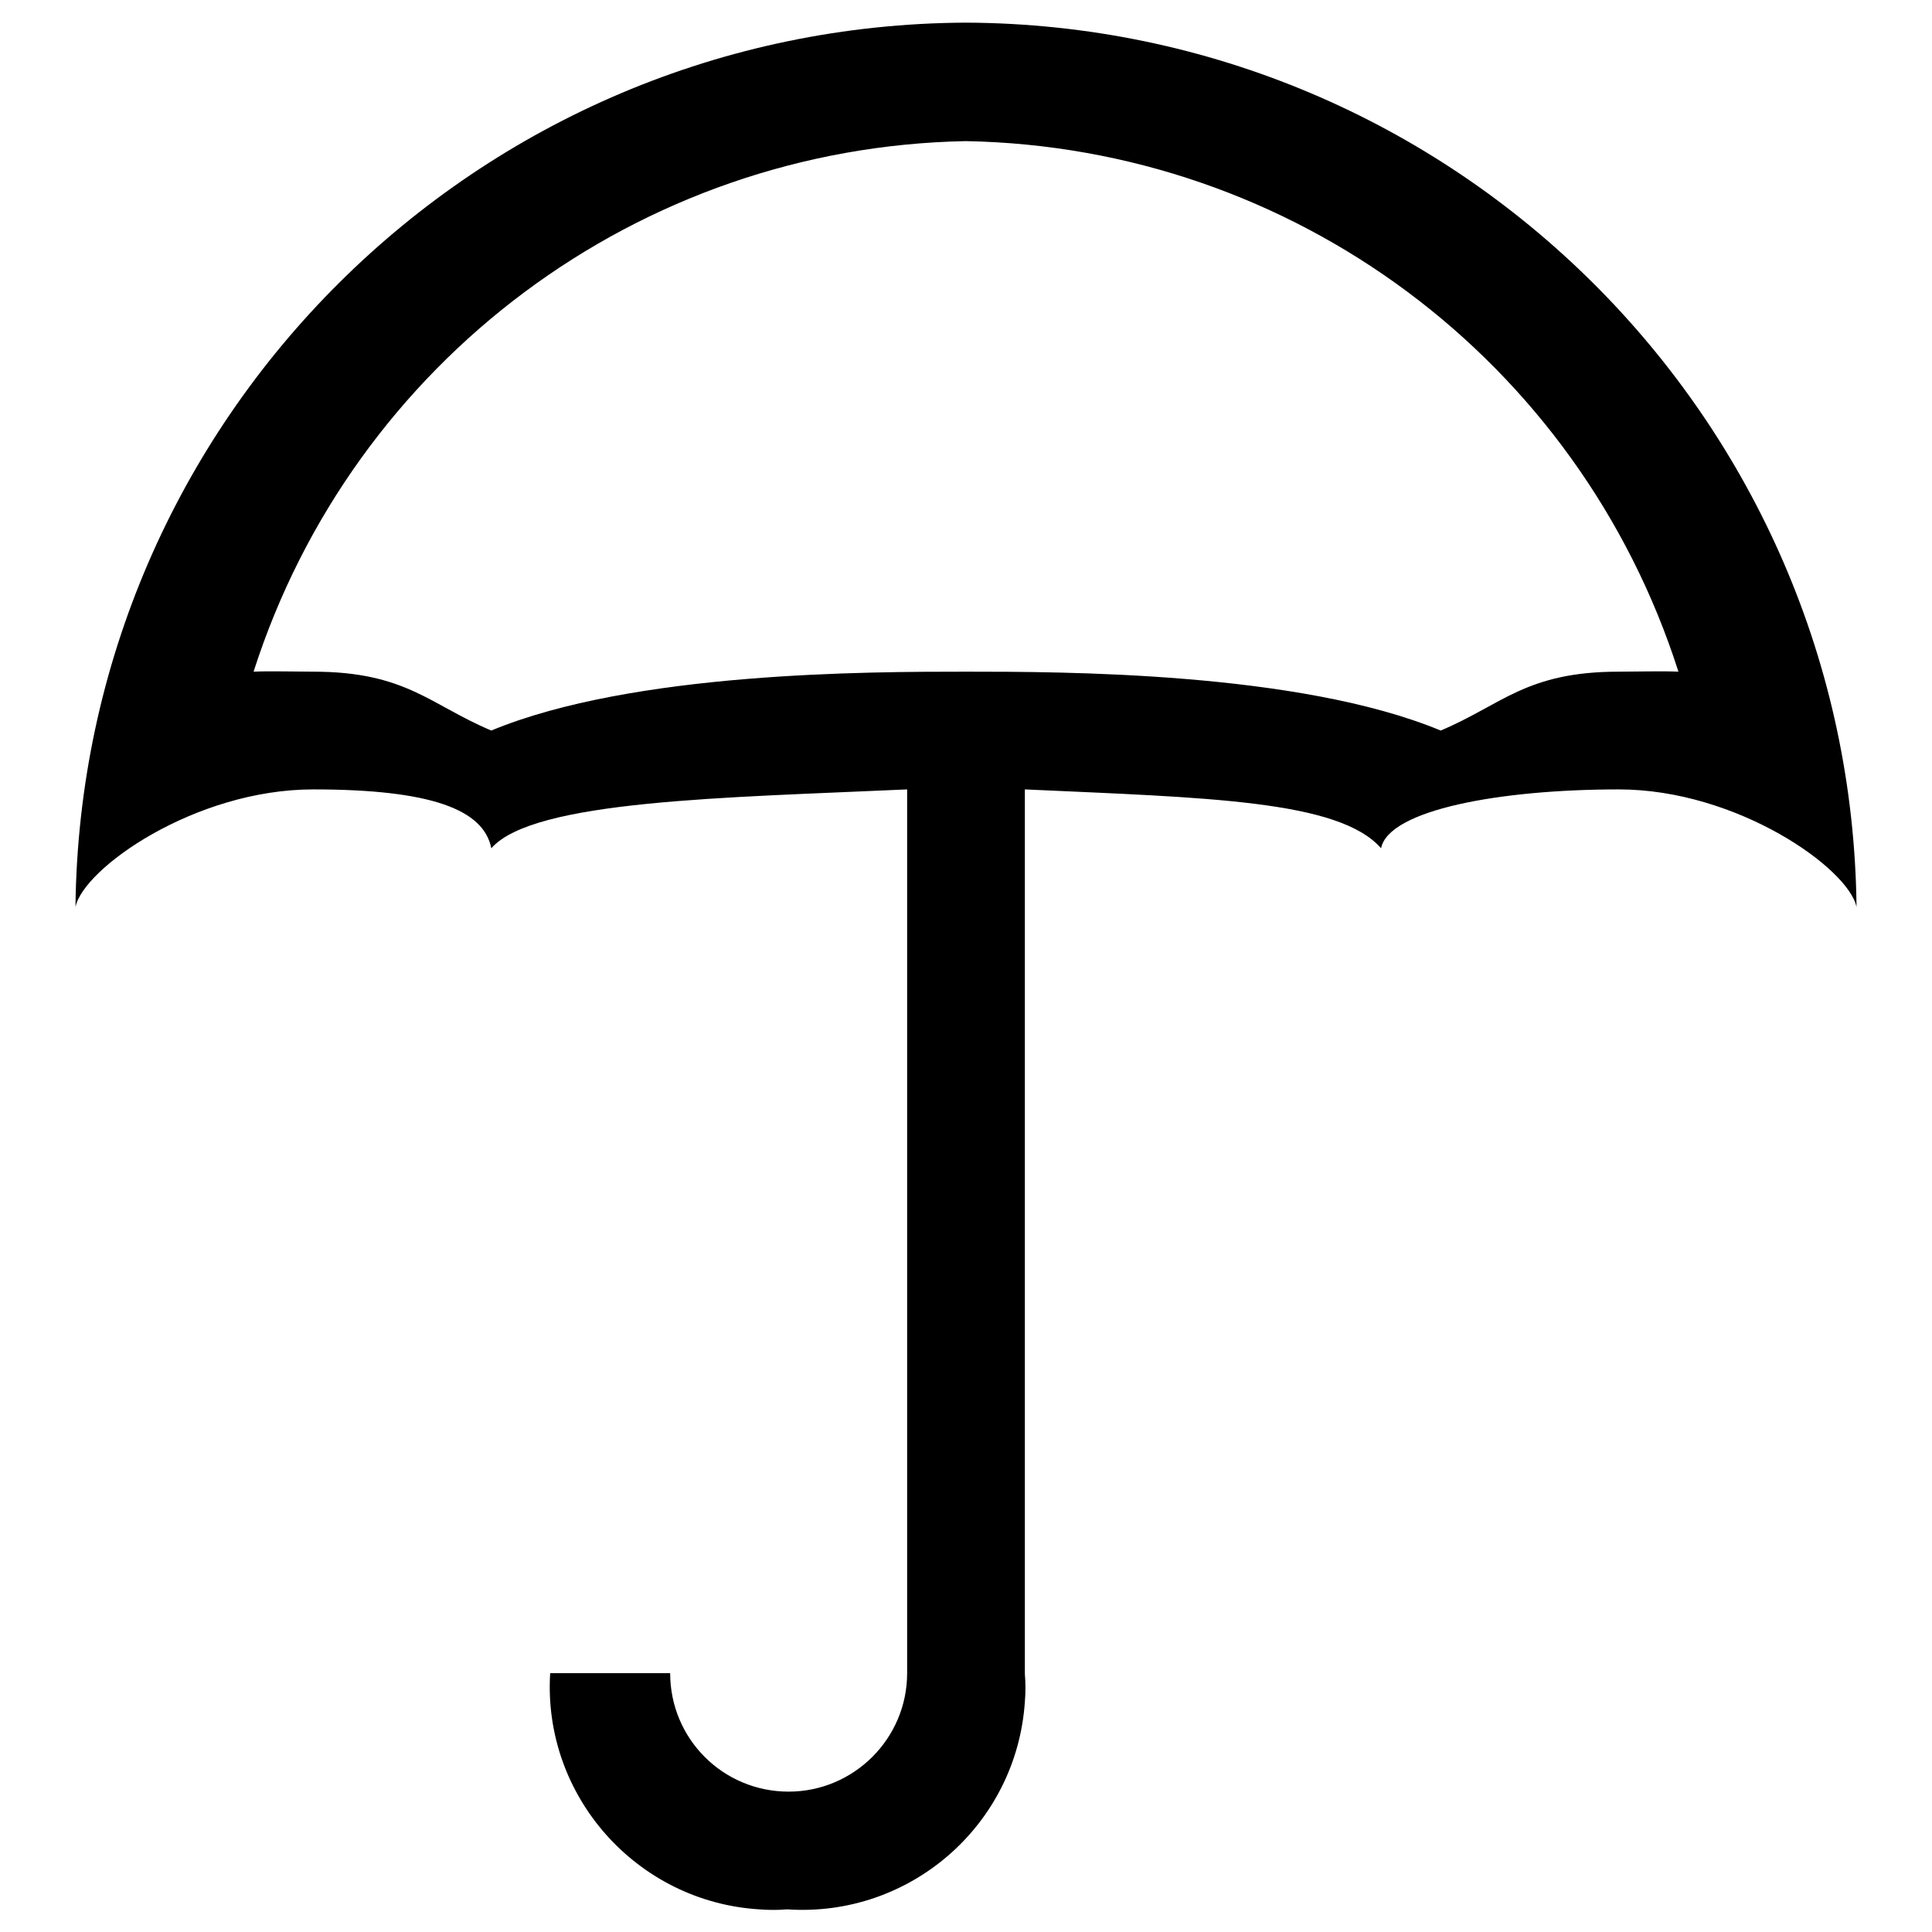 <?xml version="1.0" encoding="utf-8"?>
<!-- Svg Vector Icons : http://www.onlinewebfonts.com/icon -->
<!DOCTYPE svg PUBLIC "-//W3C//DTD SVG 1.1//EN" "http://www.w3.org/Graphics/SVG/1.1/DTD/svg11.dtd">
<svg version="1.1" xmlns="http://www.w3.org/2000/svg" xmlns:xlink="http://www.w3.org/1999/xlink" x="0px" y="0px" viewBox="0 0 256 256" enable-background="new 0 0 256 256" xml:space="preserve">
<g> <path fill="#000000" d="M128,3C63.2,3.3,10.7,55.5,10,120.2c1-5.1,15.8-15.6,31.5-15.6s22.6,2.7,23.6,7.8 c5.6-6.4,31.1-6.7,55.1-7.8v117.1c0,8.7-7.1,15.7-15.7,15.7c-8.7,0-15.7-7-15.7-15.7H72.9c-1,16.3,11.5,30.3,27.7,31.3 c1.2,0.1,2.5,0.1,3.7,0c16.3,1.1,30.4-11.2,31.5-27.5c0.1-1.2,0.1-2.5,0-3.7V104.6c24,1.1,41.6,1.4,47.2,7.8 c1-5.1,15.8-7.8,31.5-7.8c15.7,0,30.5,10.5,31.5,15.6C245.3,55.5,192.8,3.3,128,3z M214.5,89c-12.3,0-15.5,4.4-23.6,7.8 C172.1,89,140.7,89,128,89s-44.1,0-62.9,7.8C57,93.4,53.8,89,41.5,89c-1.9,0-6-0.1-7.9,0C46.8,47.8,84.7,19.5,128,18.7 c43.3,0.8,81.2,29,94.4,70.3C220.5,88.9,216.5,89,214.5,89z"/></g>
</svg>